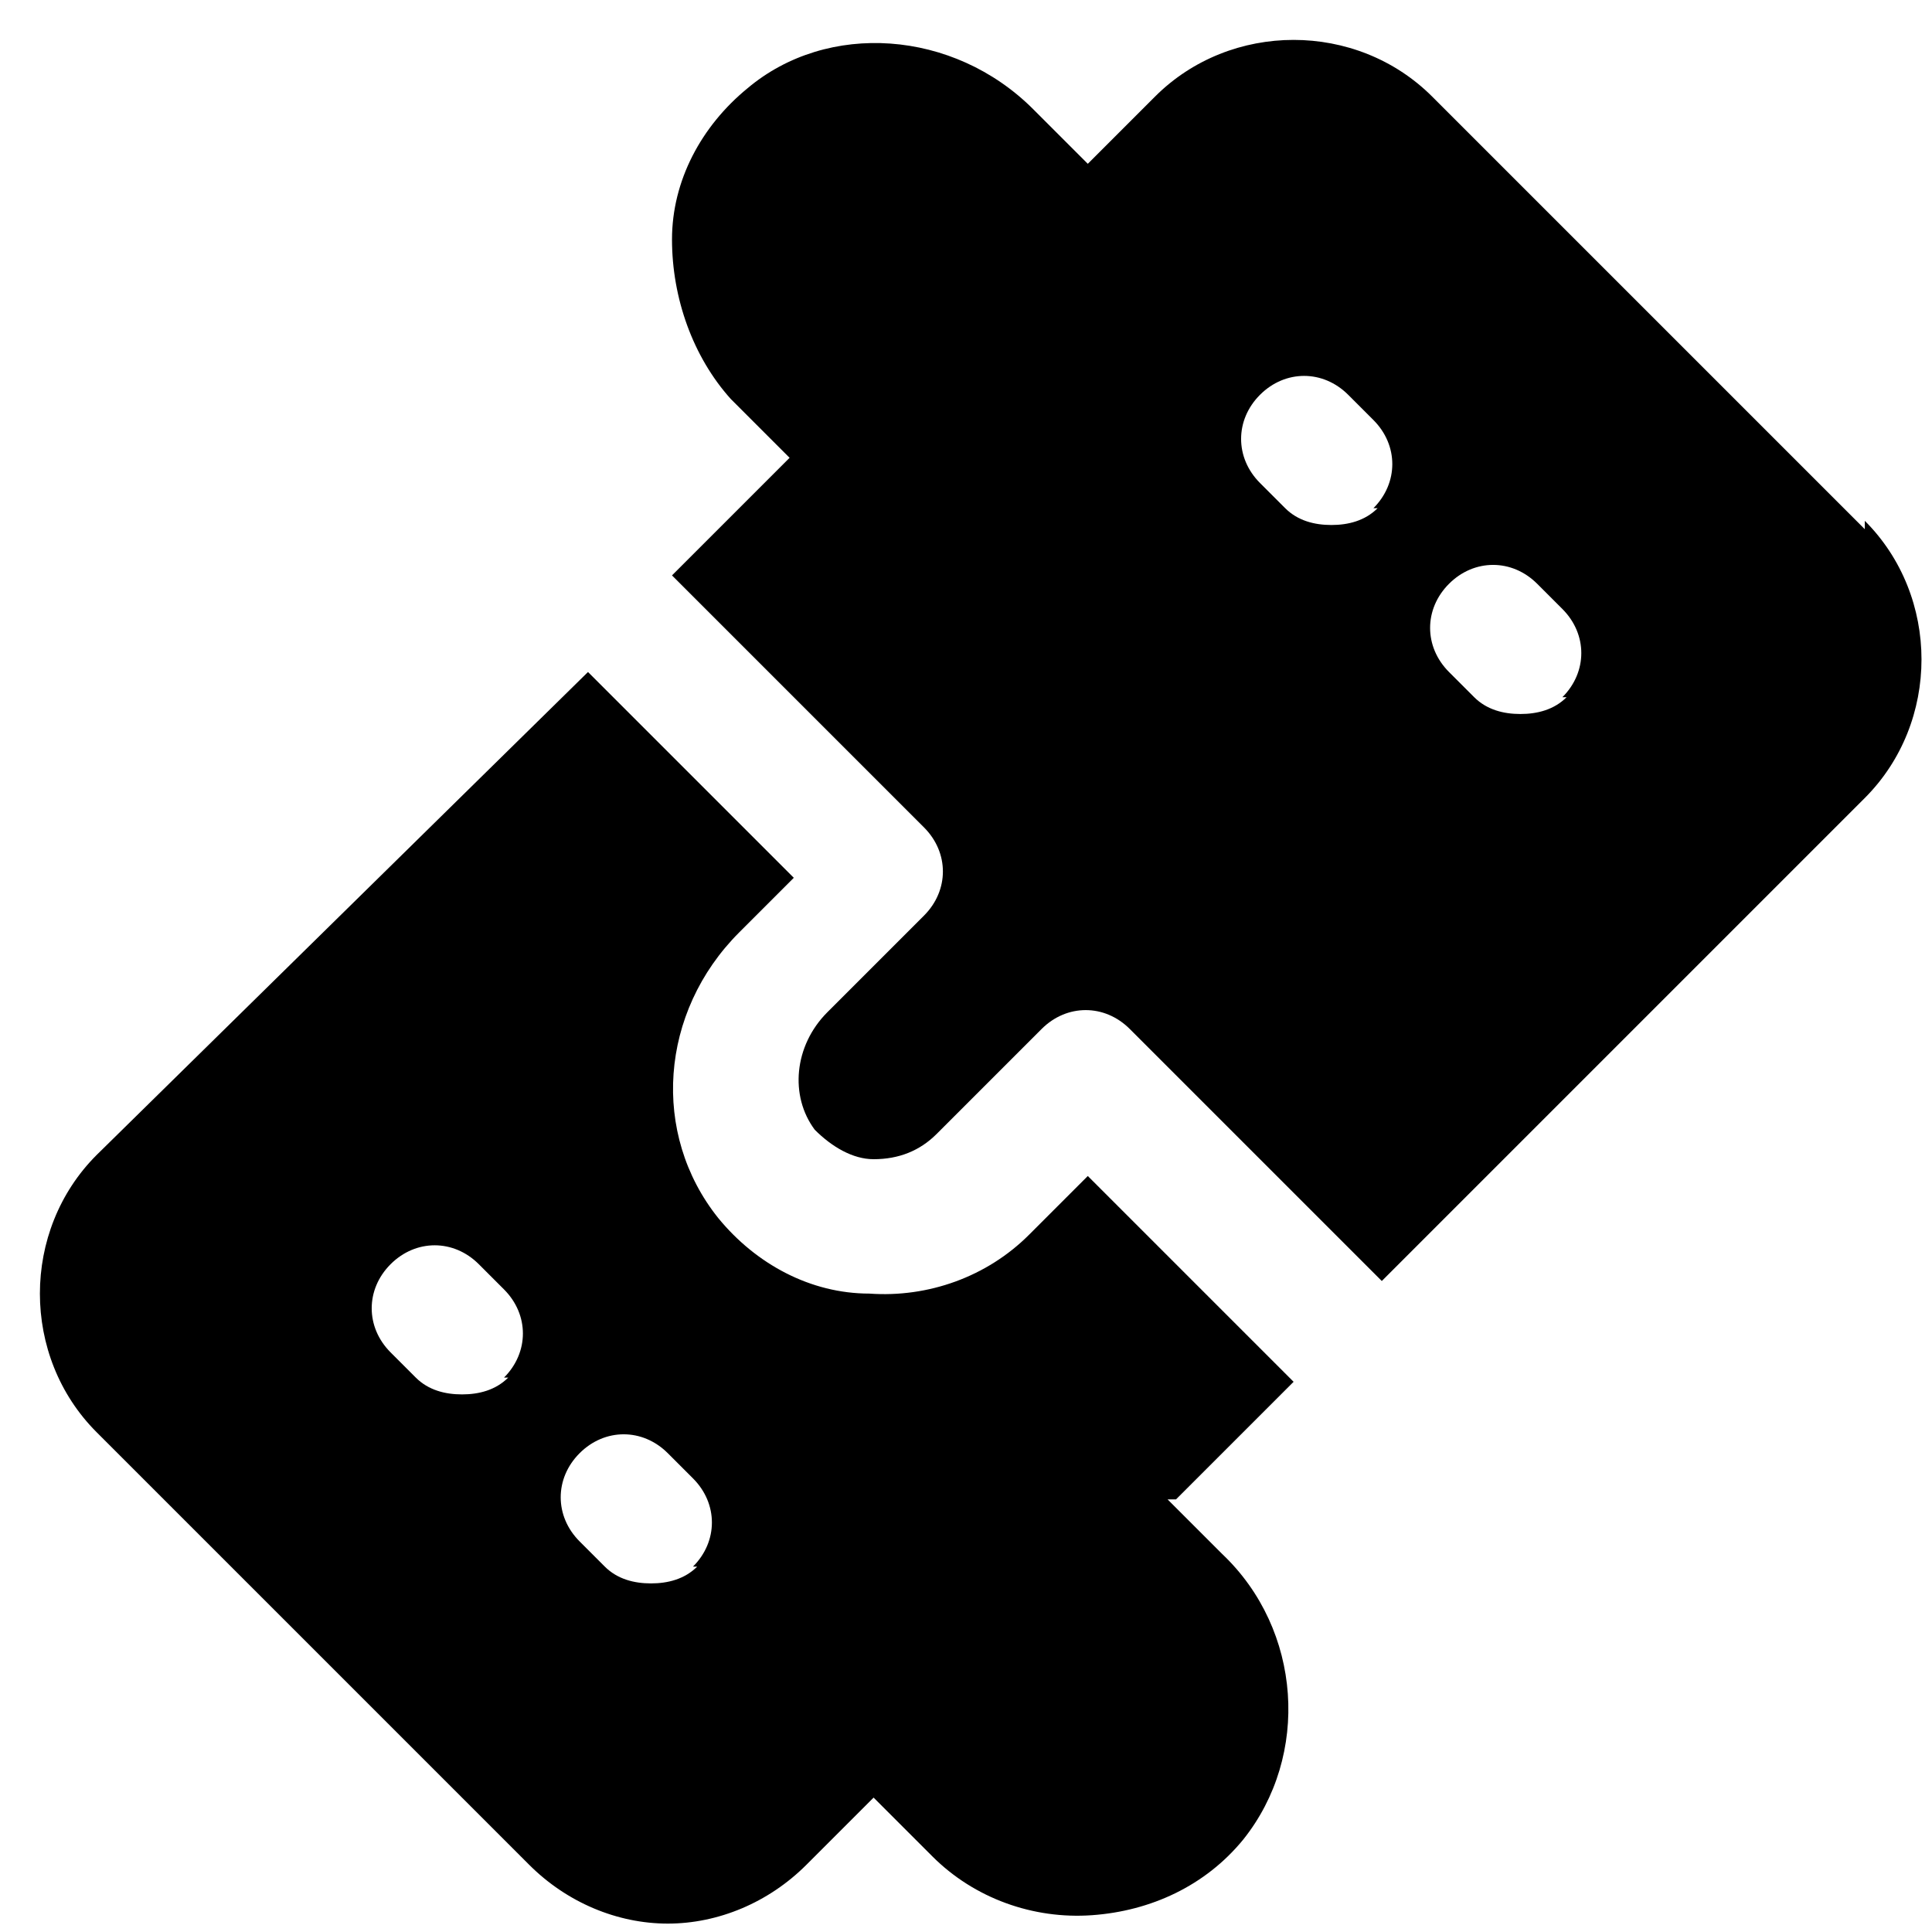 <?xml version="1.0" encoding="UTF-8"?>
<svg id="Layer_1" xmlns="http://www.w3.org/2000/svg" version="1.1" viewBox="0 0 46 46">
  <!-- Generator: Adobe Illustrator 29.3.0, SVG Export Plug-In . SVG Version: 2.1.0 Build 146)  -->
  <path d="M44.4,12.6l-10.3-10.3c-1.8-1.8-4.8-1.8-6.6,0l-1.6,1.6-1.3-1.3c-1.9-1.9-4.9-2.1-6.8-.5-1.1.9-1.8,2.2-1.8,3.6,0,1.4.5,2.8,1.4,3.8l1.4,1.4-2.8,2.8,6,6c.6.6.6,1.5,0,2.1l-2.3,2.3c-.8.8-.9,2-.3,2.8.4.4.9.7,1.4.7.6,0,1.1-.2,1.5-.6l2.5-2.5c.6-.6,1.5-.6,2.1,0l6,6,11.5-11.5c1.8-1.8,1.8-4.8,0-6.6h0ZM32.8,12.1c-.3.3-.7.4-1.1.4s-.8-.1-1.1-.4l-.6-.6c-.6-.6-.6-1.5,0-2.1.6-.6,1.5-.6,2.1,0l.6.6c.6.6.6,1.5,0,2.1h0ZM37.3,16.6c-.3.3-.7.4-1.1.4s-.8-.1-1.1-.4l-.6-.6c-.6-.6-.6-1.5,0-2.1.6-.6,1.5-.6,2.1,0l.6.6c.6.6.6,1.5,0,2.1h0Z"/>
  <path d="M28,35.7l2.8-2.8-4.9-4.9-1.4,1.4c-1,1-2.4,1.5-3.8,1.4-1.4,0-2.7-.7-3.6-1.8-1.6-2-1.4-4.9.5-6.8l1.3-1.3-4.9-4.9L2.3,27.5c-1.8,1.8-1.8,4.8,0,6.6l10.3,10.3c.9.9,2.1,1.4,3.3,1.4s2.4-.5,3.3-1.4l1.6-1.6,1.4,1.4c1,1,2.4,1.5,3.8,1.4s2.7-.7,3.6-1.8c1.6-2,1.4-5-.5-6.8l-1.3-1.3h0ZM12.1,32.8c-.3.3-.7.4-1.1.4s-.8-.1-1.1-.4l-.6-.6c-.6-.6-.6-1.5,0-2.1.6-.6,1.5-.6,2.1,0l.6.6c.6.6.6,1.5,0,2.1h0ZM16.6,37.3c-.3.3-.7.4-1.1.4s-.8-.1-1.1-.4l-.6-.6c-.6-.6-.6-1.5,0-2.1.6-.6,1.5-.6,2.1,0l.6.6c.6.6.6,1.5,0,2.1h0Z"/>
</svg>